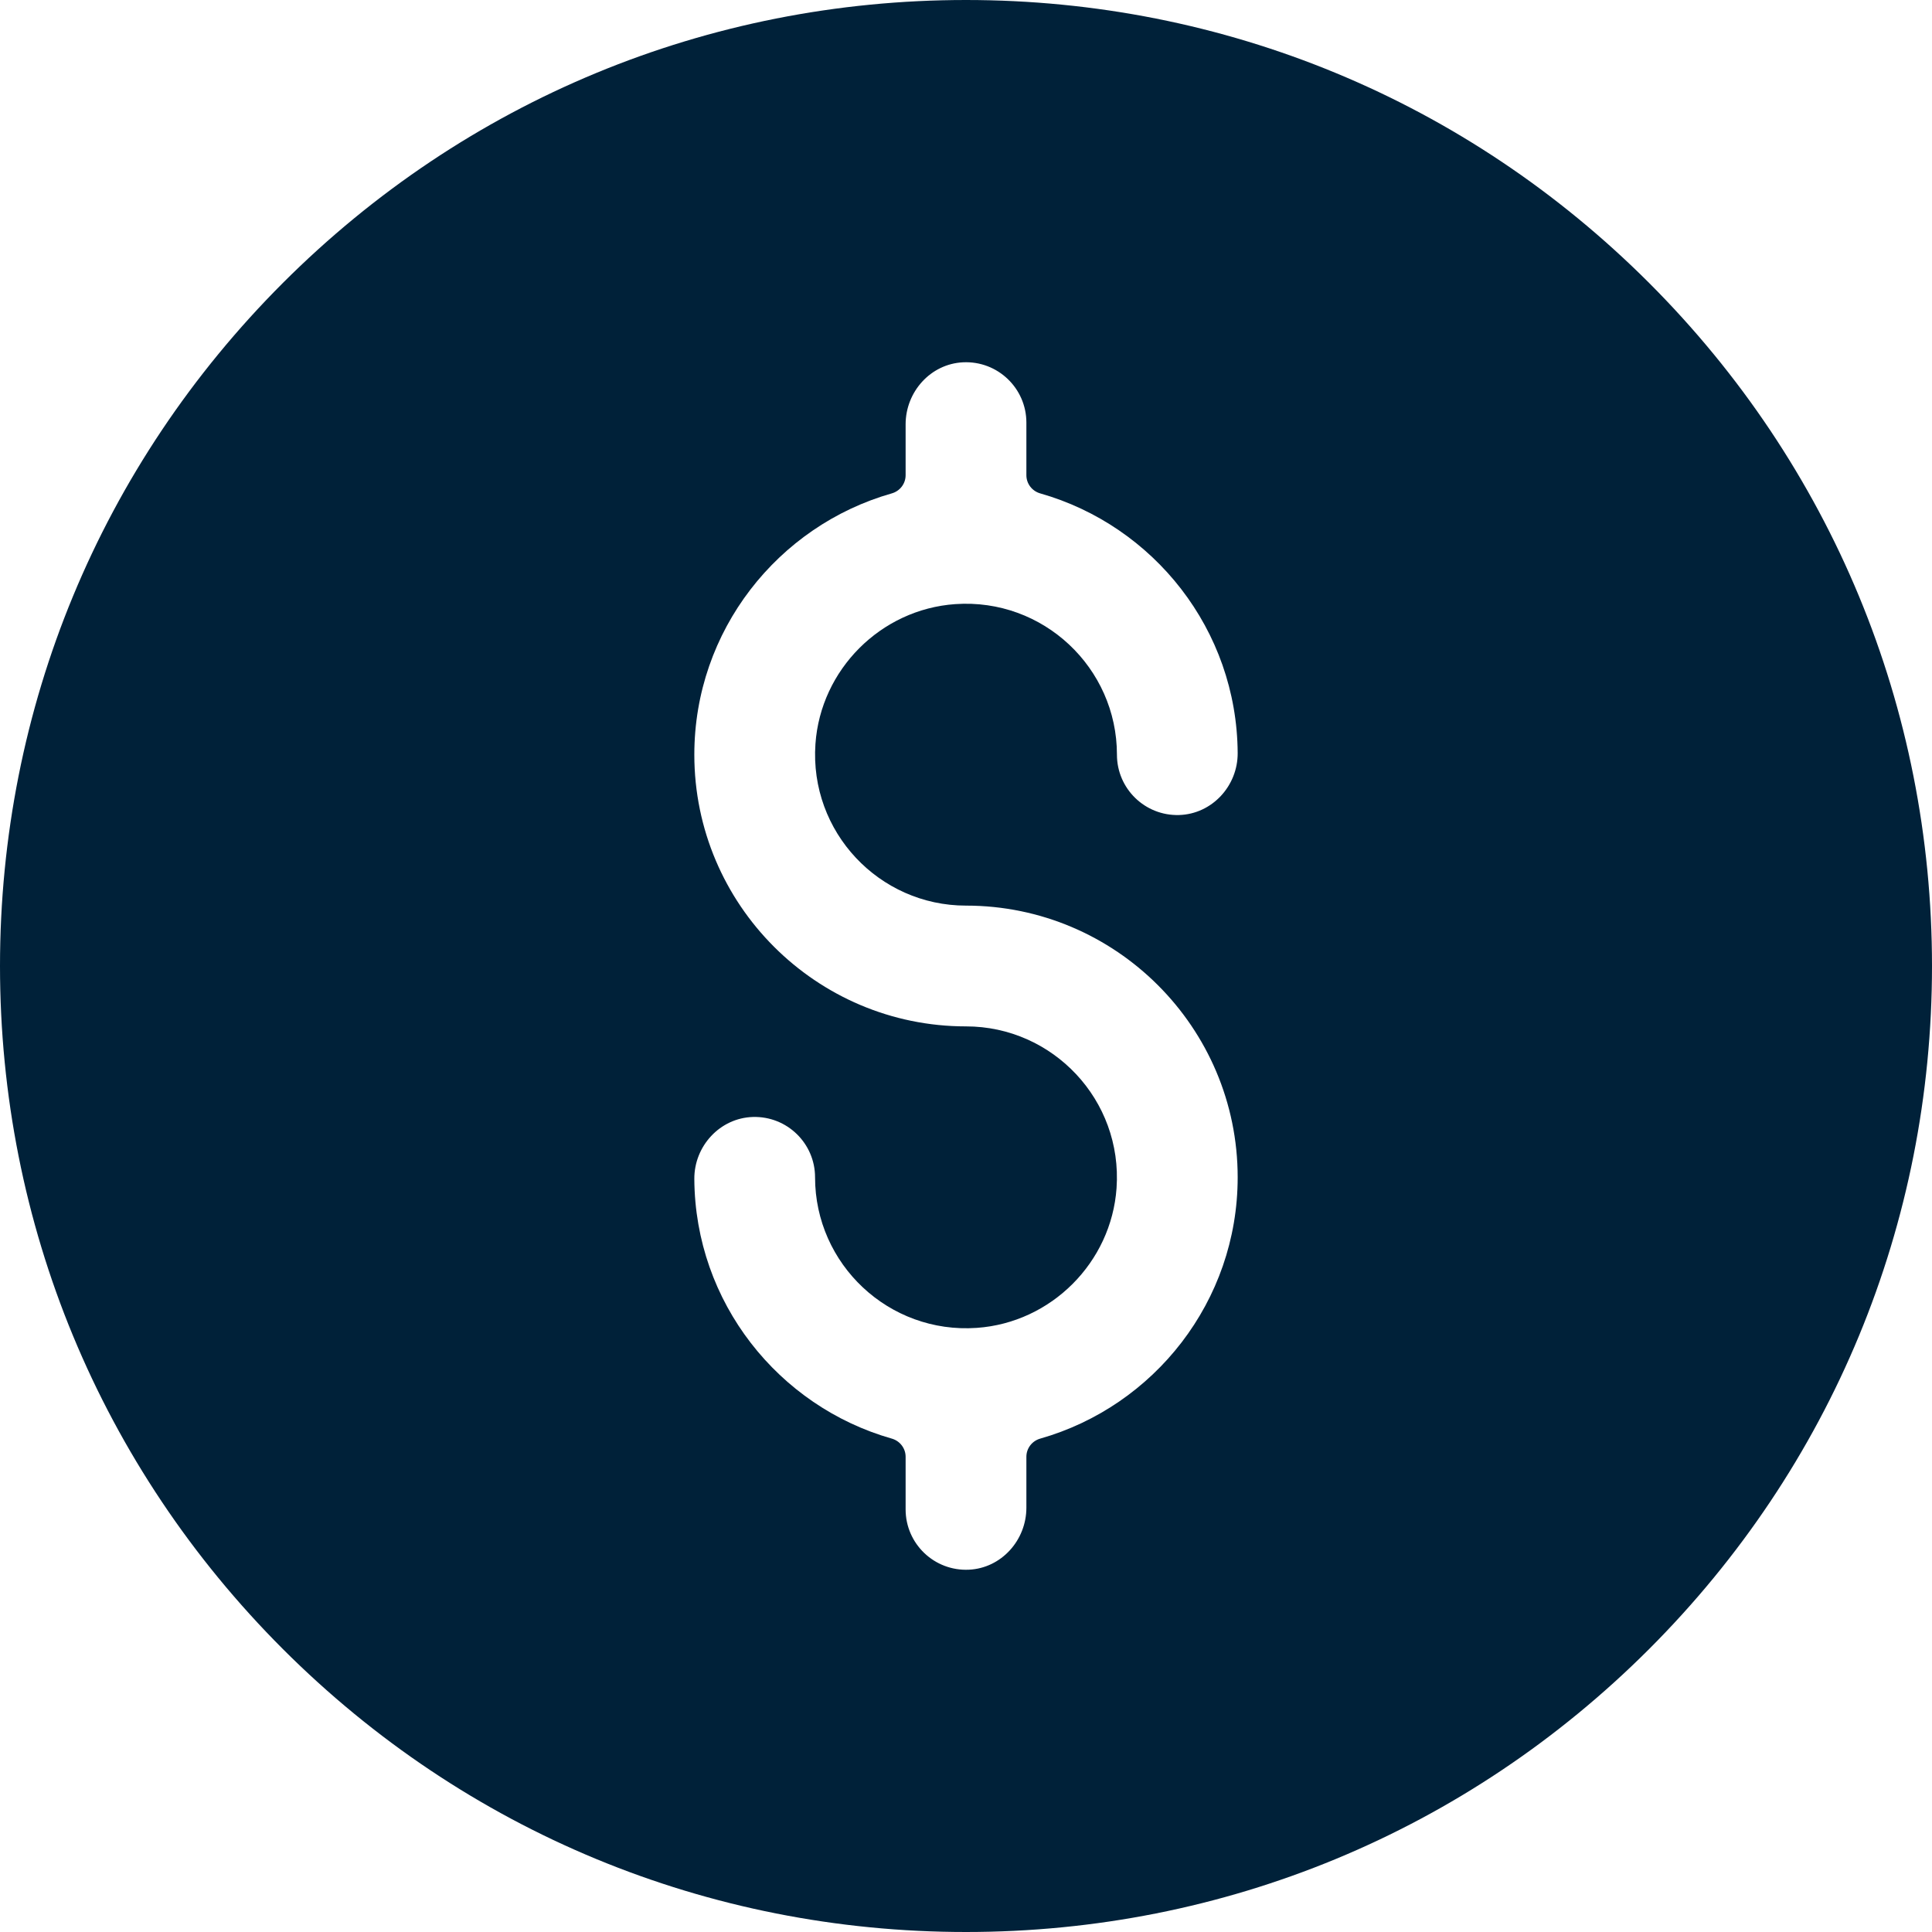 <svg width="55" height="55" viewBox="0 0 55 55" fill="none" xmlns="http://www.w3.org/2000/svg">
<path d="M46.946 8.054C41.751 2.86 34.846 0 27.5 0C20.154 0 13.249 2.86 8.054 8.054C2.86 13.249 0 20.154 0 27.5C0 34.846 2.861 41.751 8.054 46.946C13.248 52.14 20.154 55 27.5 55C34.846 55 41.751 52.14 46.946 46.946C52.14 41.751 55 34.846 55 27.5C55 20.154 52.139 13.249 46.946 8.054V8.054ZM27.5 25.781C31.765 25.781 35.234 29.251 35.234 33.516C35.234 37.047 32.854 40.032 29.614 40.954C29.381 41.02 29.219 41.23 29.219 41.471V42.92C29.219 43.846 28.508 44.642 27.583 44.686C26.596 44.732 25.781 43.946 25.781 42.969V41.471C25.781 41.23 25.619 41.02 25.387 40.954C22.161 40.037 19.787 37.075 19.766 33.564C19.76 32.626 20.497 31.825 21.434 31.798C22.406 31.77 23.203 32.55 23.203 33.516C23.203 35.986 25.3 37.977 27.807 37.802C29.924 37.654 31.638 35.939 31.786 33.822C31.961 31.315 29.971 29.219 27.5 29.219C23.235 29.219 19.766 25.749 19.766 21.484C19.766 17.953 22.146 14.968 25.386 14.046C25.619 13.98 25.781 13.771 25.781 13.528V12.08C25.781 11.154 26.492 10.358 27.417 10.314C28.404 10.268 29.219 11.055 29.219 12.031V13.529C29.219 13.77 29.381 13.98 29.613 14.046C32.839 14.963 35.213 17.925 35.234 21.436C35.24 22.374 34.503 23.175 33.566 23.202C32.594 23.23 31.797 22.45 31.797 21.484C31.797 19.014 29.7 17.023 27.193 17.198C25.076 17.346 23.362 19.061 23.214 21.177C23.039 23.685 25.029 25.781 27.5 25.781V25.781Z" fill="#002139"/>
</svg>
